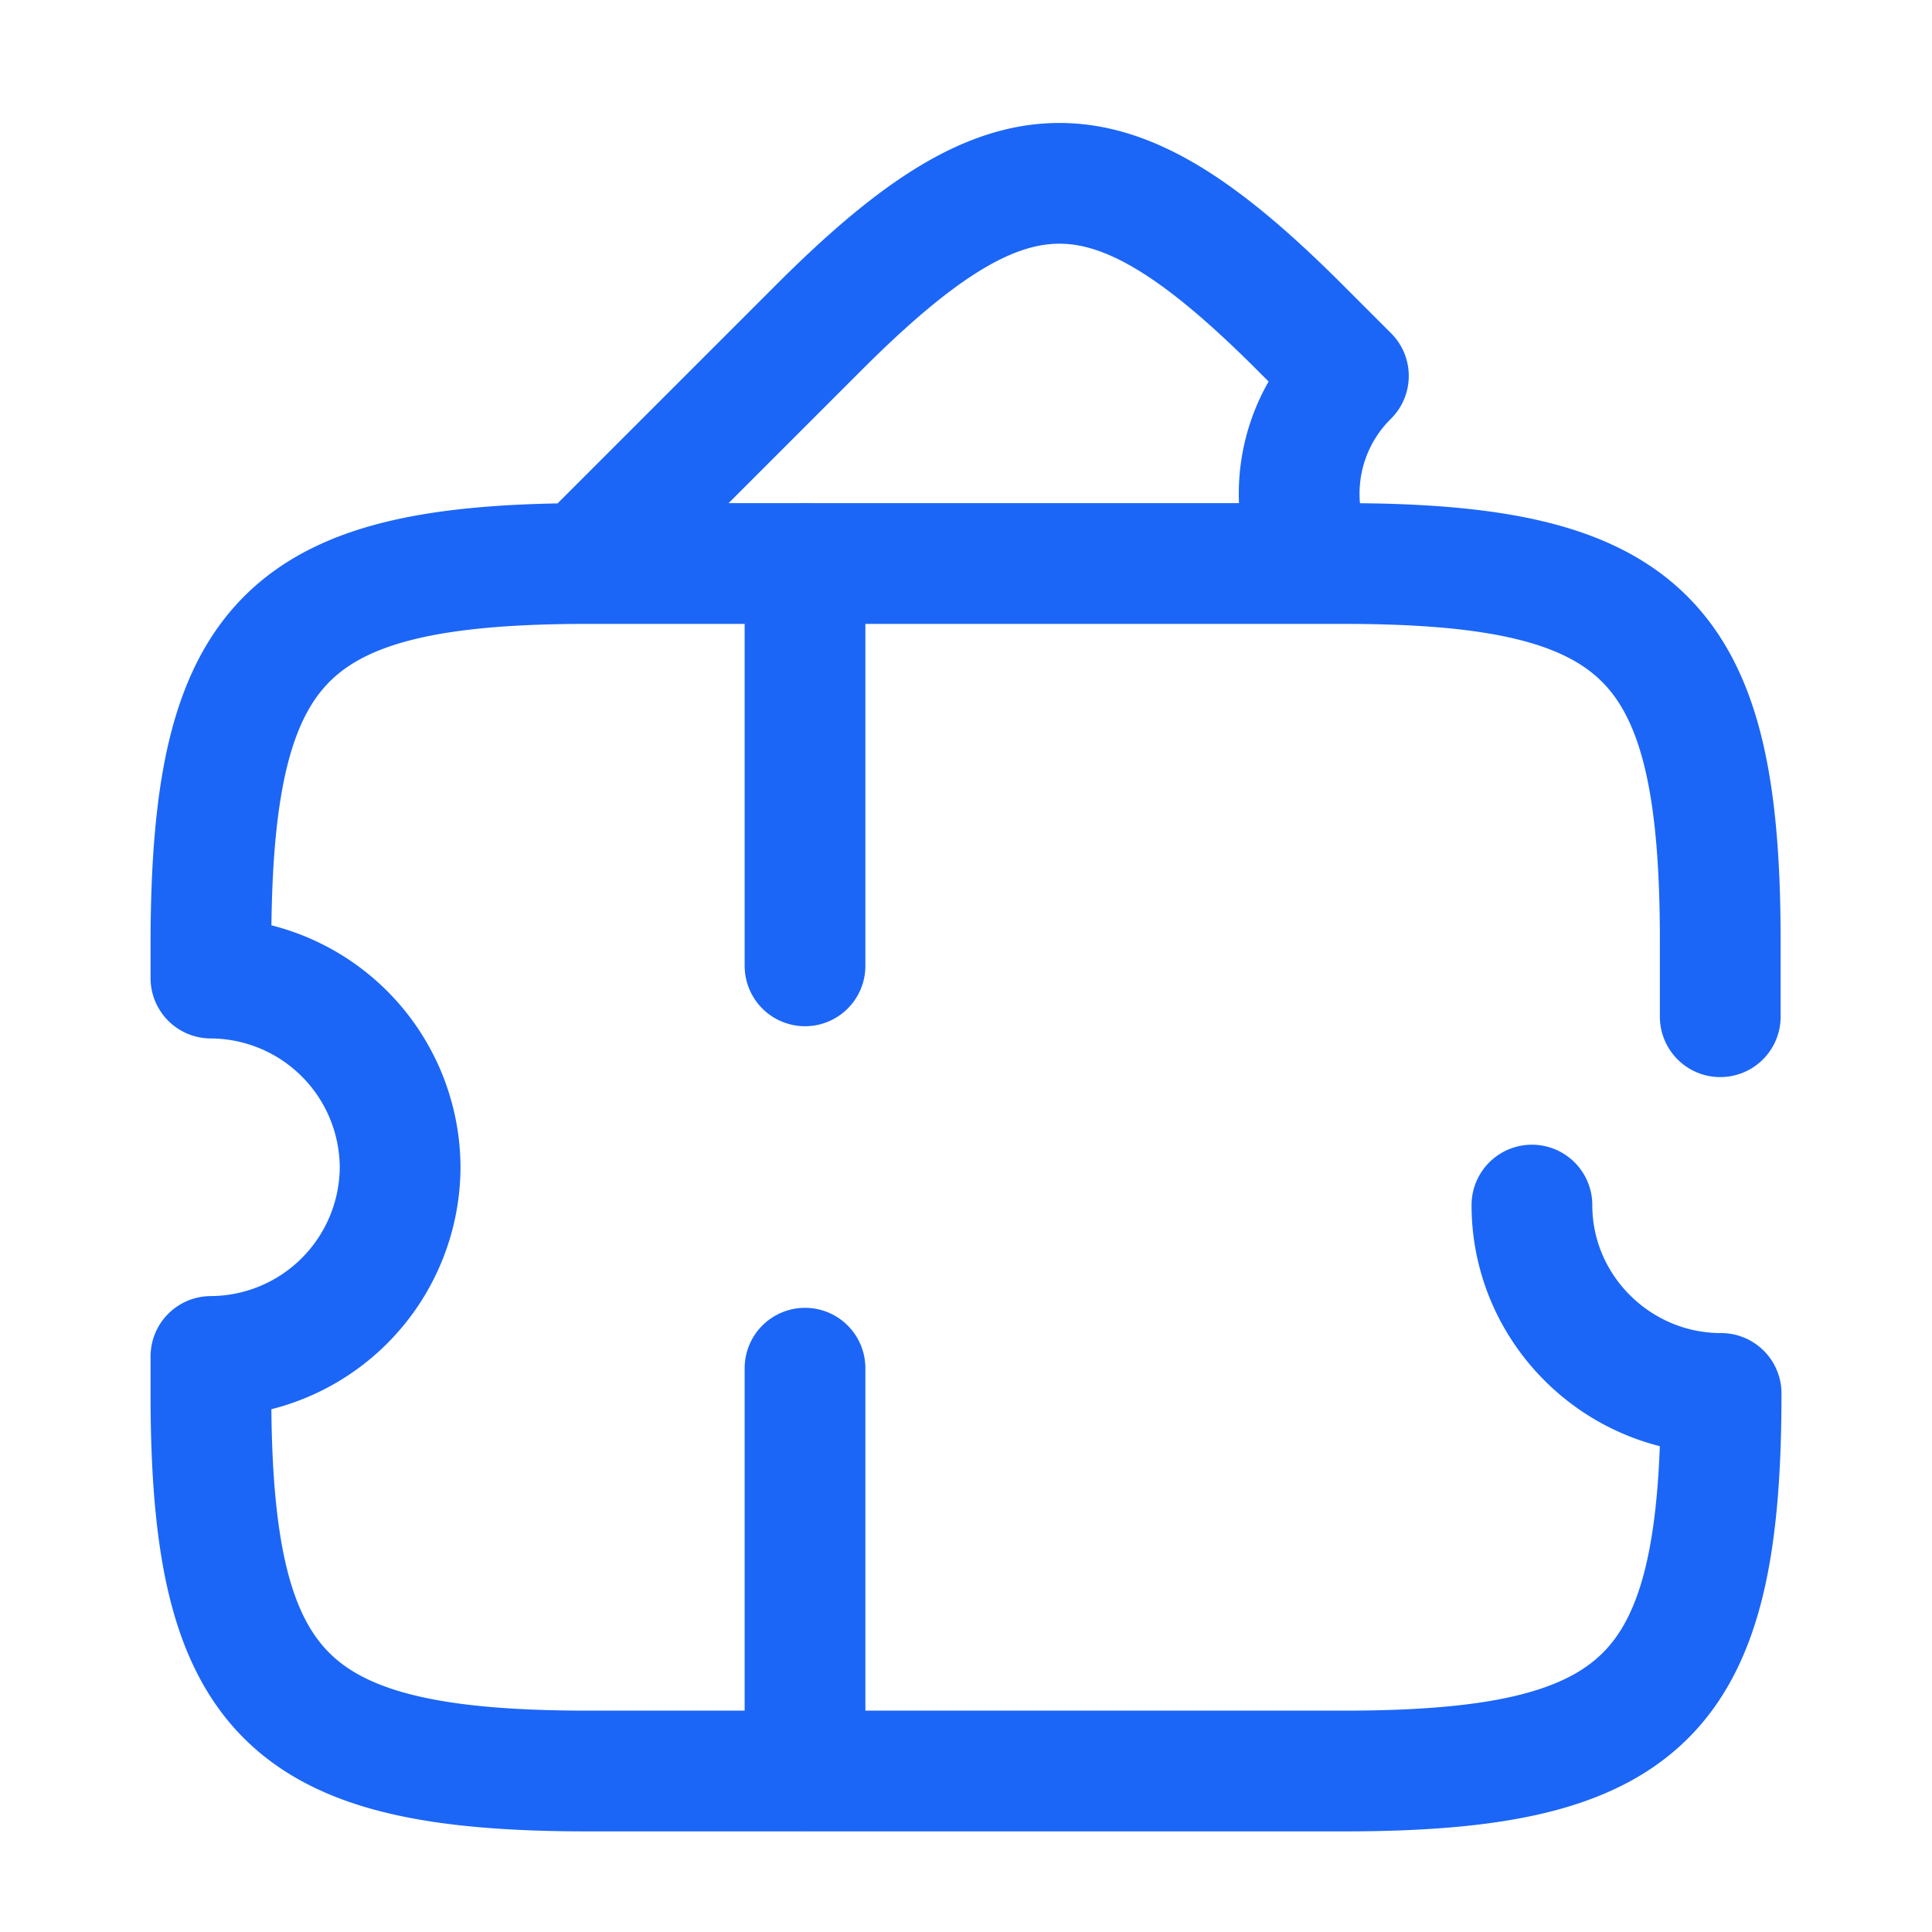 <svg xmlns="http://www.w3.org/2000/svg" width="40" height="40" fill="none" viewBox="0 0 40 40">
  <path stroke="#1B66F7" stroke-linecap="round" stroke-linejoin="round" stroke-width="2.5" d="M31.717 24.95c0 2.15 1.767 3.9 3.917 3.9 0 6.25-1.567 7.817-7.817 7.817H12.184c-6.25 0-7.817-1.567-7.817-7.817v-.766a3.934 3.934 0 0 0 3.917-3.917 3.934 3.934 0 0 0-3.917-3.917v-.766c.017-6.25 1.567-7.817 7.817-7.817H27.8c6.25 0 7.816 1.567 7.816 7.817v1.566m-8.399-9.383h-15.15l4.884-4.884c3.983-3.983 5.983-3.983 9.966 0l1 1a3.429 3.429 0 0 0-.7 3.884Z"/>
  <path stroke="#1B66F7" stroke-dasharray="8.33 8.33" stroke-linecap="round" stroke-linejoin="round" stroke-width="2.5" d="M16.667 11.667v25"/>
</svg>
